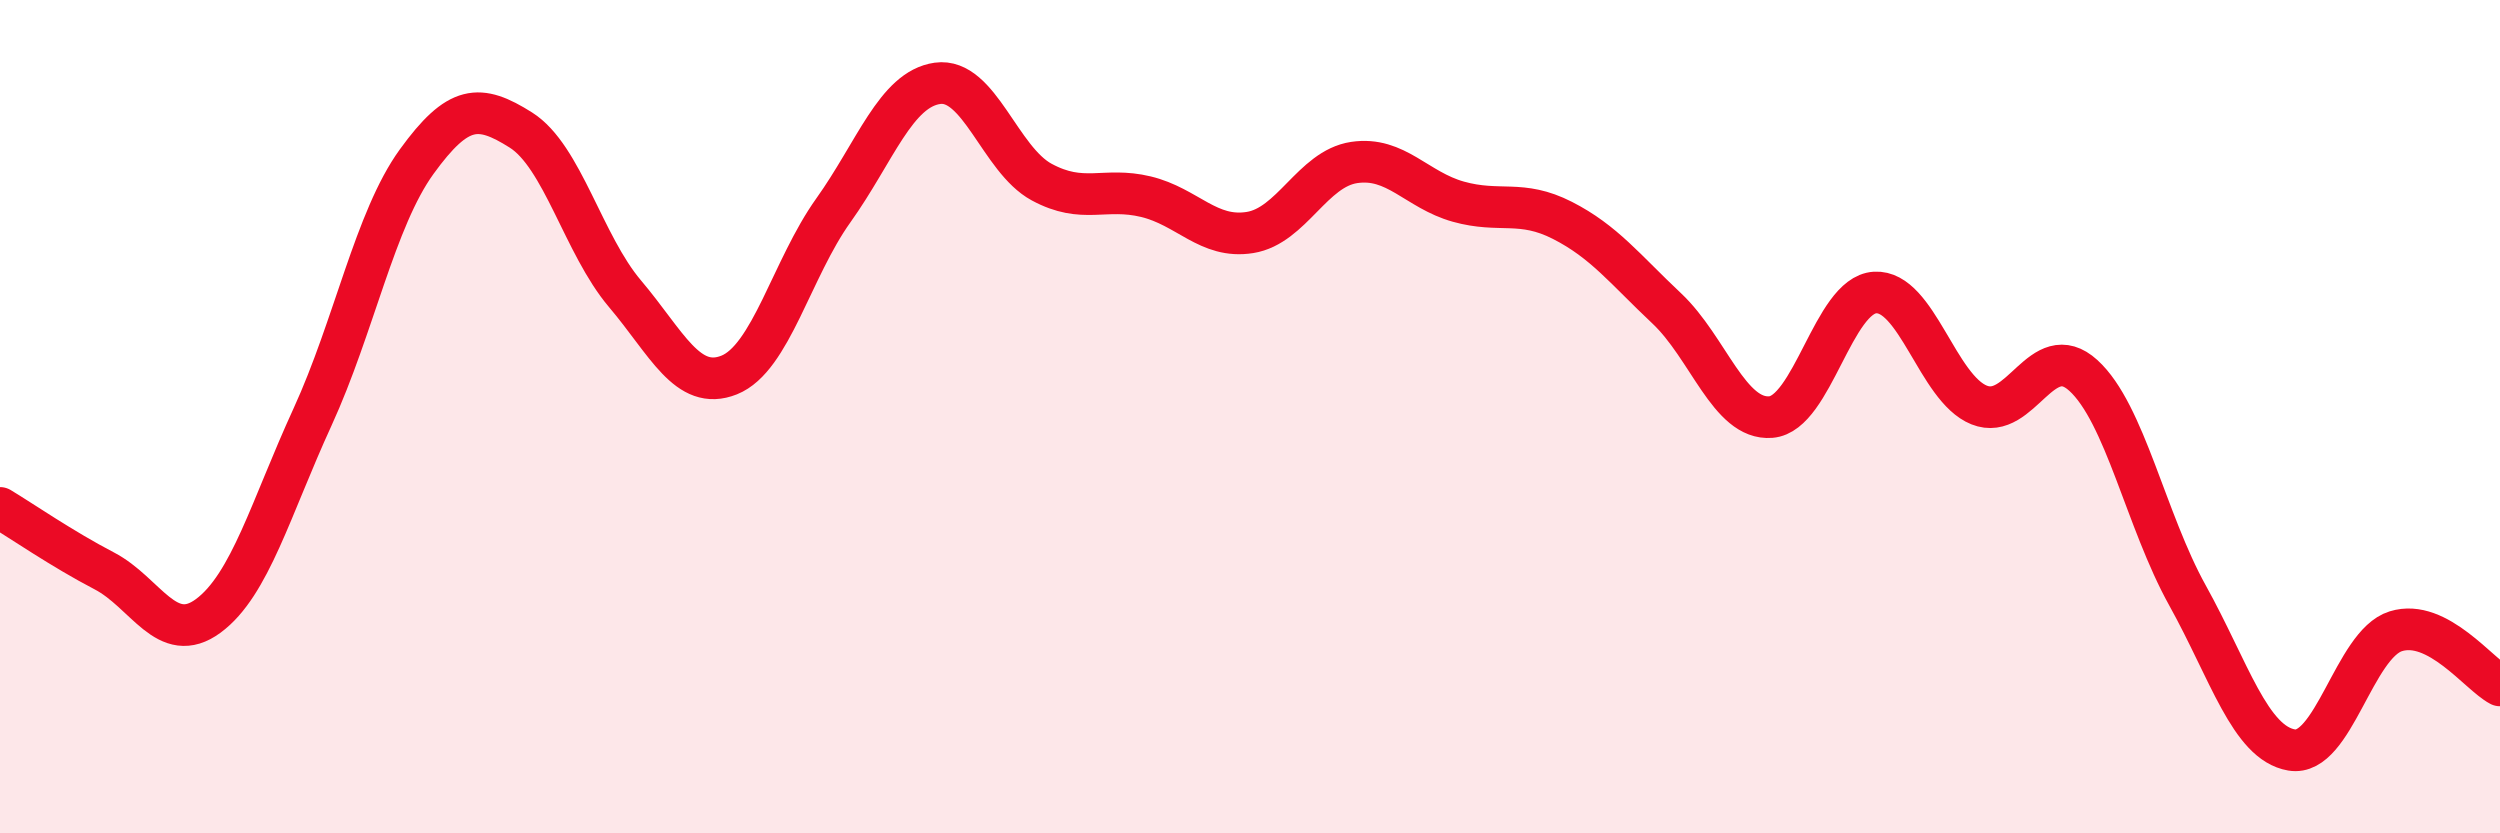 
    <svg width="60" height="20" viewBox="0 0 60 20" xmlns="http://www.w3.org/2000/svg">
      <path
        d="M 0,12.19 C 0.5,12.49 1.5,13.18 2.5,13.7 C 3.5,14.22 4,15.52 5,14.78 C 6,14.04 6.5,12.19 7.5,10.01 C 8.5,7.83 9,5.26 10,3.88 C 11,2.5 11.5,2.49 12.5,3.12 C 13.5,3.75 14,5.87 15,7.05 C 16,8.23 16.5,9.4 17.5,9 C 18.5,8.6 19,6.45 20,5.05 C 21,3.65 21.5,2.14 22.5,2 C 23.5,1.86 24,3.83 25,4.37 C 26,4.91 26.5,4.48 27.5,4.72 C 28.5,4.96 29,5.74 30,5.58 C 31,5.42 31.5,4.05 32.5,3.9 C 33.5,3.75 34,4.56 35,4.84 C 36,5.12 36.5,4.78 37.5,5.29 C 38.5,5.8 39,6.46 40,7.4 C 41,8.34 41.5,10.09 42.5,10.01 C 43.5,9.93 44,7.08 45,7.02 C 46,6.96 46.5,9.32 47.5,9.72 C 48.5,10.12 49,8.1 50,9.01 C 51,9.92 51.5,12.49 52.5,14.29 C 53.5,16.09 54,17.83 55,18 C 56,18.17 56.5,15.46 57.5,15.15 C 58.5,14.84 59.5,16.19 60,16.45L60 20L0 20Z"
        fill="#EB0A25"
        opacity="0.1"
        stroke-linecap="round"
        stroke-linejoin="round"
      />
      <path
        d="M 0,12.19 C 0.5,12.49 1.5,13.18 2.5,13.7 C 3.5,14.22 4,15.52 5,14.78 C 6,14.04 6.5,12.19 7.5,10.01 C 8.5,7.83 9,5.26 10,3.88 C 11,2.5 11.5,2.49 12.5,3.12 C 13.5,3.75 14,5.87 15,7.05 C 16,8.23 16.5,9.4 17.5,9 C 18.5,8.6 19,6.45 20,5.05 C 21,3.65 21.5,2.14 22.5,2 C 23.5,1.86 24,3.83 25,4.37 C 26,4.91 26.5,4.48 27.5,4.72 C 28.5,4.96 29,5.74 30,5.58 C 31,5.42 31.5,4.05 32.5,3.9 C 33.5,3.75 34,4.56 35,4.84 C 36,5.12 36.5,4.78 37.5,5.29 C 38.5,5.8 39,6.46 40,7.4 C 41,8.34 41.5,10.09 42.5,10.01 C 43.5,9.93 44,7.08 45,7.02 C 46,6.96 46.5,9.32 47.5,9.72 C 48.5,10.12 49,8.1 50,9.01 C 51,9.92 51.5,12.49 52.5,14.29 C 53.5,16.09 54,17.83 55,18 C 56,18.17 56.5,15.46 57.5,15.15 C 58.5,14.84 59.5,16.19 60,16.45"
        stroke="#EB0A25"
        stroke-width="1"
        fill="none"
        stroke-linecap="round"
        stroke-linejoin="round"
      />
    </svg>
  
